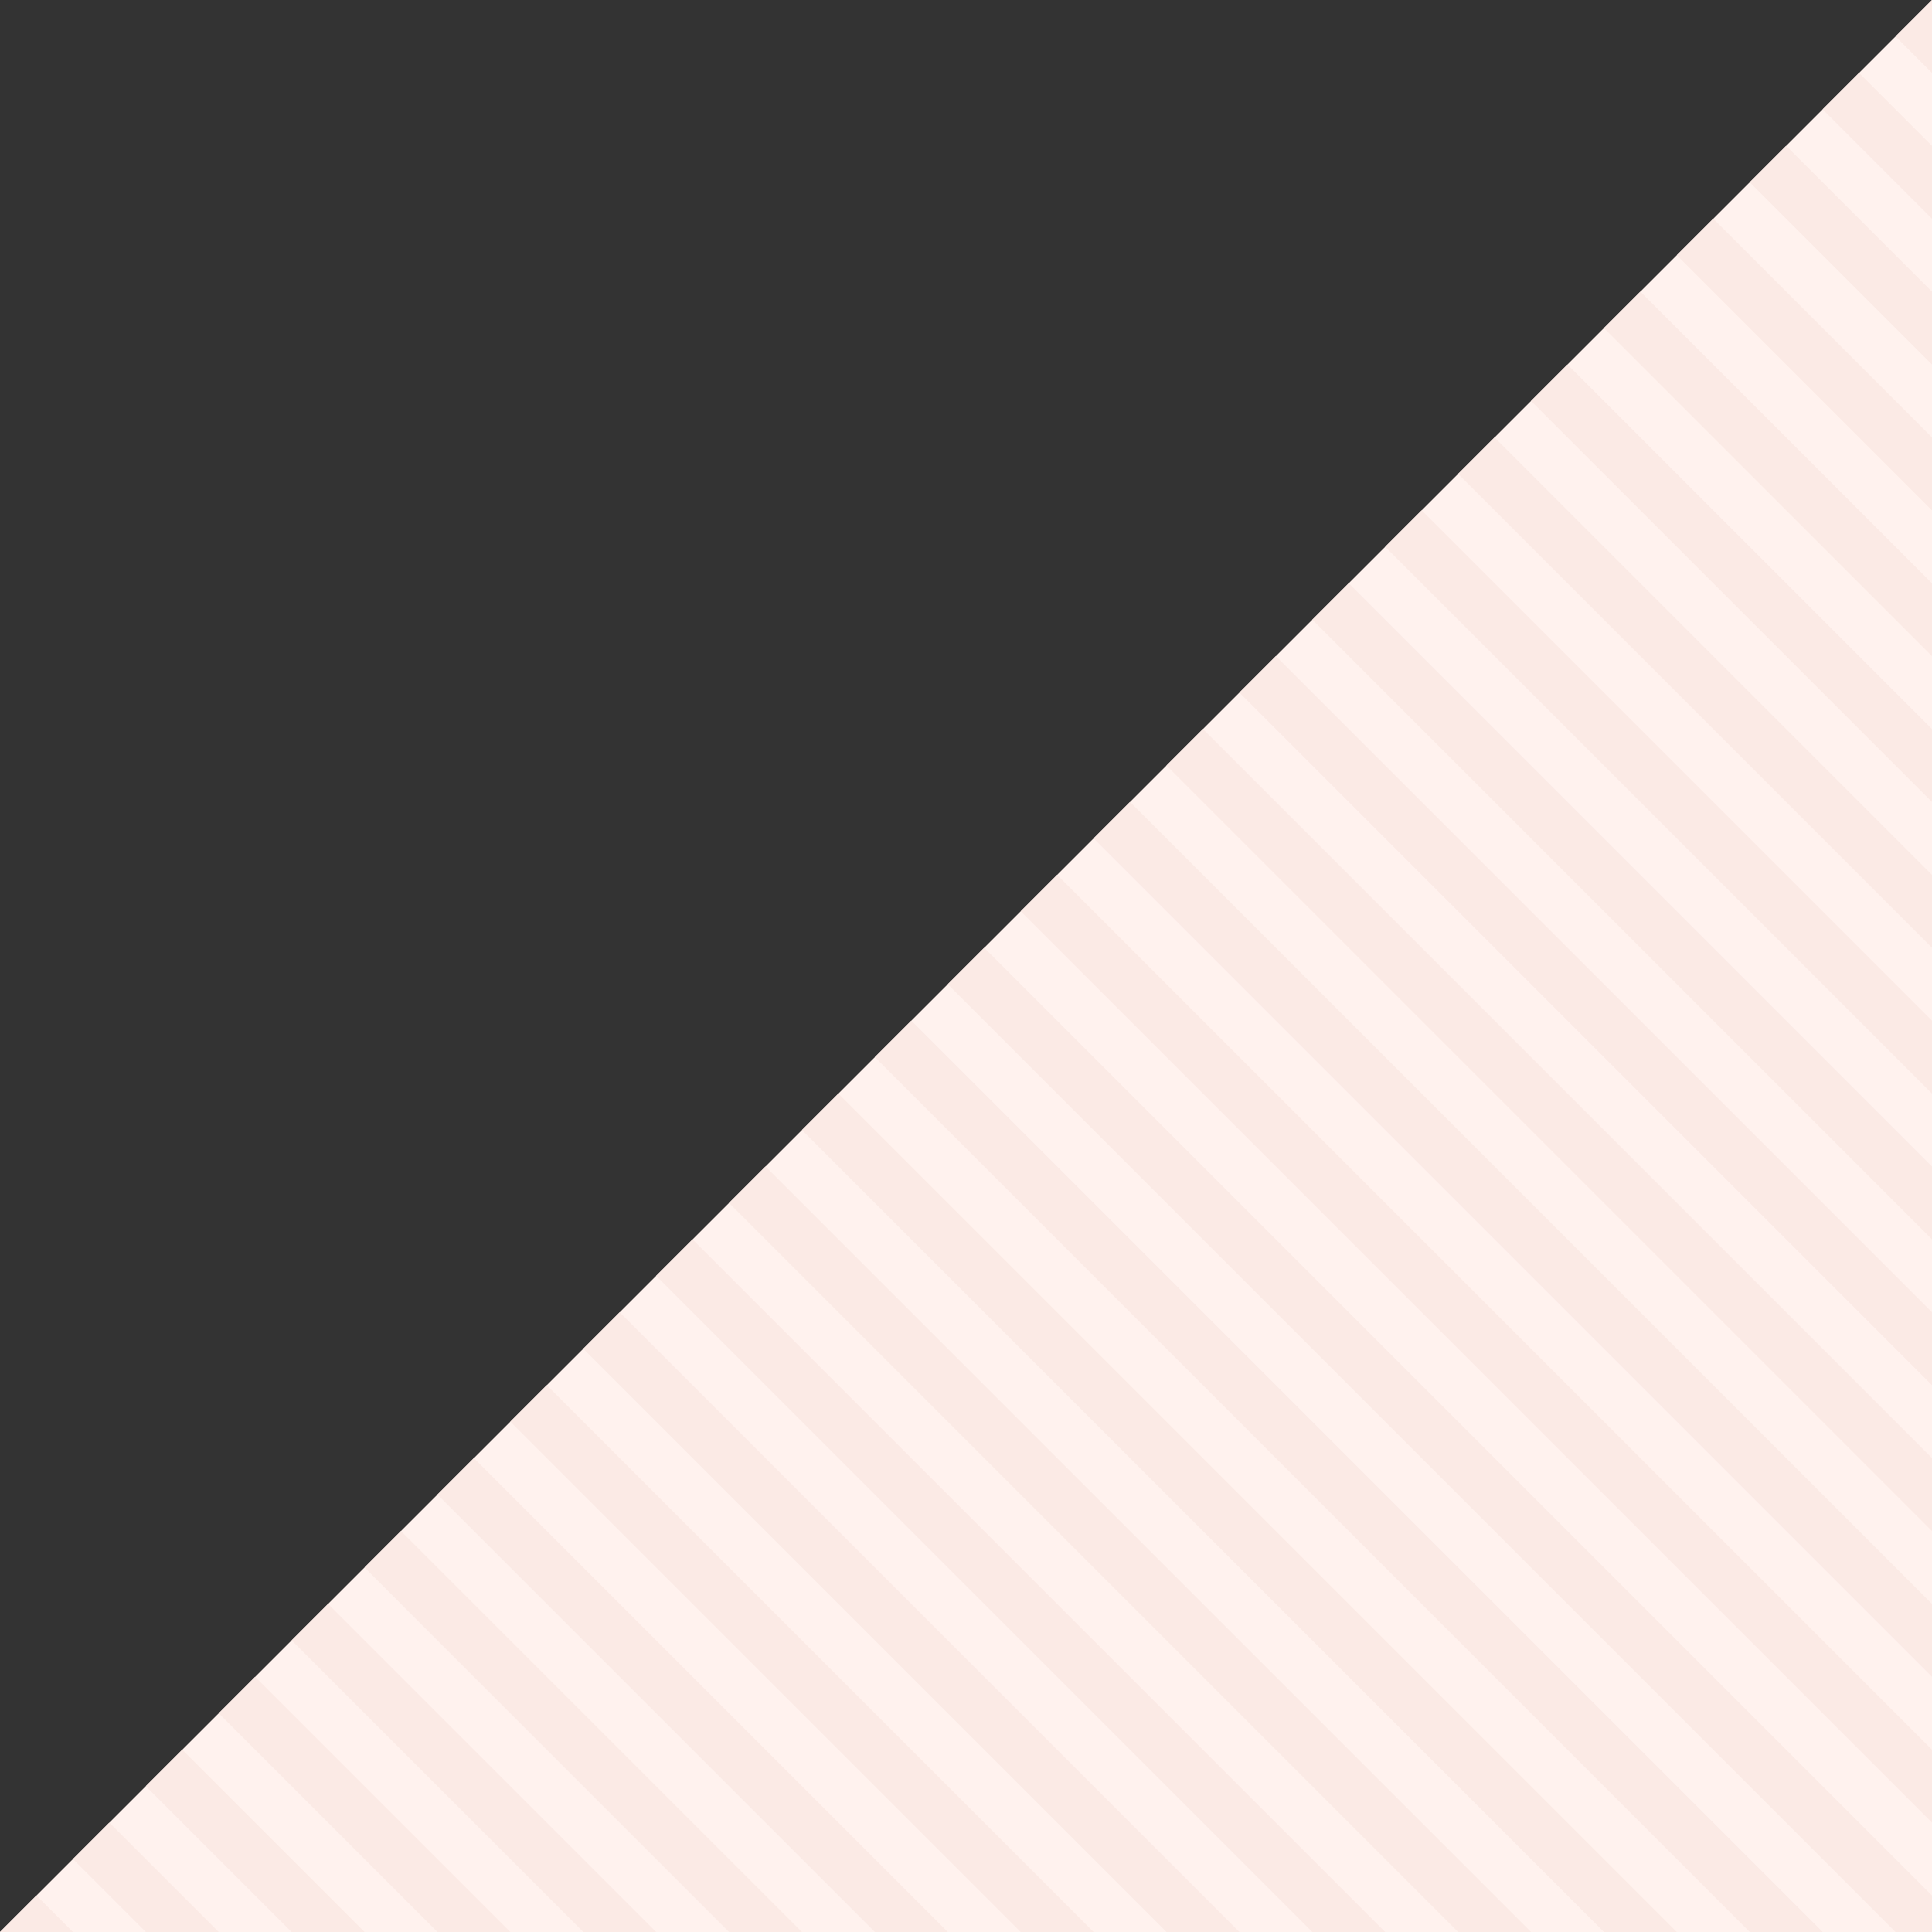 <?xml version="1.0" encoding="utf-8"?>
<!-- Generator: Adobe Illustrator 24.3.0, SVG Export Plug-In . SVG Version: 6.00 Build 0)  -->
<svg version="1.1" id="Ebene_1" xmlns="http://www.w3.org/2000/svg" xmlns:xlink="http://www.w3.org/1999/xlink" x="0px" y="0px"
	 width="106px" height="106px" viewBox="0 0 106 106" style="enable-background:new 0 0 106 106;" xml:space="preserve">
<rect x="0" y="0" width="106" height="106" fill="#333333" stroke="none"/>
<style type="text/css">
	.st0{fill:#FFF2EE;}
	.st1{fill:#FBEAE5;}
</style>
<polygon class="st0" points="0,106 106,0 106,106 "/>
<g>
	<polygon class="st1" points="58,48 56,50 106,100 106,96 	"/>
	<polygon class="st1" points="62,44 60,46 106,92 106,88 	"/>
	<polygon class="st1" points="66,40 64,42 106,84 106,80 	"/>
	<polygon class="st1" points="70,36 68,38 106,76 106,72 	"/>
	<polygon class="st1" points="74,32 72,34 106,68 106,64 	"/>
	<polygon class="st1" points="78,28 76,30 106,60 106,56 	"/>
	<polygon class="st1" points="82,24 80,26 106,52 106,48 	"/>
	<polygon class="st1" points="86,20 84,22 106,44 106,40 	"/>
	<polygon class="st1" points="90,16 88,18 106,36 106,32 	"/>
	<polygon class="st1" points="94,12 92,14 106,28 106,24 	"/>
	<polygon class="st1" points="98,8 96,10 106,20 106,16 	"/>
	<polygon class="st1" points="102,4 100,6 106,12 106,8 	"/>
	<polygon class="st1" points="104,2 106,4 106,0 	"/>
	<polygon class="st1" points="2,104 0,106 4,106 	"/>
	<polygon class="st1" points="6,100 4,102 8,106 12,106 	"/>
	<polygon class="st1" points="10,96 8,98 16,106 20,106 	"/>
	<polygon class="st1" points="14,92 12,94 24,106 28,106 	"/>
	<polygon class="st1" points="18,88 16,90 32,106 36,106 	"/>
	<polygon class="st1" points="22,84 20,86 40,106 44,106 	"/>
	<polygon class="st1" points="26,80 24,82 48,106 52,106 	"/>
	<polygon class="st1" points="30,76 28,78 56,106 60,106 	"/>
	<polygon class="st1" points="34,72 32,74 64,106 68,106 	"/>
	<polygon class="st1" points="38,68 36,70 72,106 76,106 	"/>
	<polygon class="st1" points="42,64 40,66 80,106 84,106 	"/>
	<polygon class="st1" points="46,60 44,62 88,106 92,106 	"/>
	<polygon class="st1" points="50,56 48,58 96,106 100,106 	"/>
	<polygon class="st1" points="106,104 54,52 52,54 104,106 106,106 	"/>
	<path class="st1" d="M0,106"/>
	<path class="st1" d="M4,106"/>
	<path class="st1" d="M8,106"/>
	<path class="st1" d="M12,106"/>
	<path class="st1" d="M16,106"/>
	<path class="st1" d="M20,106"/>
	<path class="st1" d="M24,106"/>
	<path class="st1" d="M28,106"/>
	<path class="st1" d="M32,106"/>
	<path class="st1" d="M36,106"/>
	<path class="st1" d="M40,106"/>
	<path class="st1" d="M44,106"/>
	<path class="st1" d="M48,106"/>
	<path class="st1" d="M52,106"/>
	<path class="st1" d="M56,106"/>
	<path class="st1" d="M60,106"/>
	<path class="st1" d="M64,106"/>
	<path class="st1" d="M68,106"/>
	<path class="st1" d="M72,106"/>
	<path class="st1" d="M76,106"/>
	<path class="st1" d="M80,106"/>
	<path class="st1" d="M84,106"/>
	<path class="st1" d="M88,106"/>
	<path class="st1" d="M92,106"/>
	<path class="st1" d="M96,106"/>
	<path class="st1" d="M100,106"/>
	<path class="st1" d="M104,106"/>
	<path class="st1" d="M106,104"/>
	<path class="st1" d="M106,100"/>
	<path class="st1" d="M106,96"/>
	<path class="st1" d="M106,92"/>
	<path class="st1" d="M106,88"/>
	<path class="st1" d="M106,84"/>
	<path class="st1" d="M106,80"/>
	<path class="st1" d="M106,76"/>
	<path class="st1" d="M106,72"/>
	<path class="st1" d="M106,68"/>
	<path class="st1" d="M106,64"/>
	<path class="st1" d="M106,60"/>
	<path class="st1" d="M106,56"/>
	<path class="st1" d="M106,52"/>
	<path class="st1" d="M106,48"/>
	<path class="st1" d="M106,44"/>
	<path class="st1" d="M106,40"/>
	<path class="st1" d="M106,36"/>
	<path class="st1" d="M106,32"/>
	<path class="st1" d="M106,28"/>
	<path class="st1" d="M106,24"/>
	<path class="st1" d="M106,20"/>
	<path class="st1" d="M106,16"/>
	<path class="st1" d="M106,12"/>
	<path class="st1" d="M106,8"/>
	<path class="st1" d="M106,4"/>
	<path class="st1" d="M106,0"/>
</g>
</svg>
